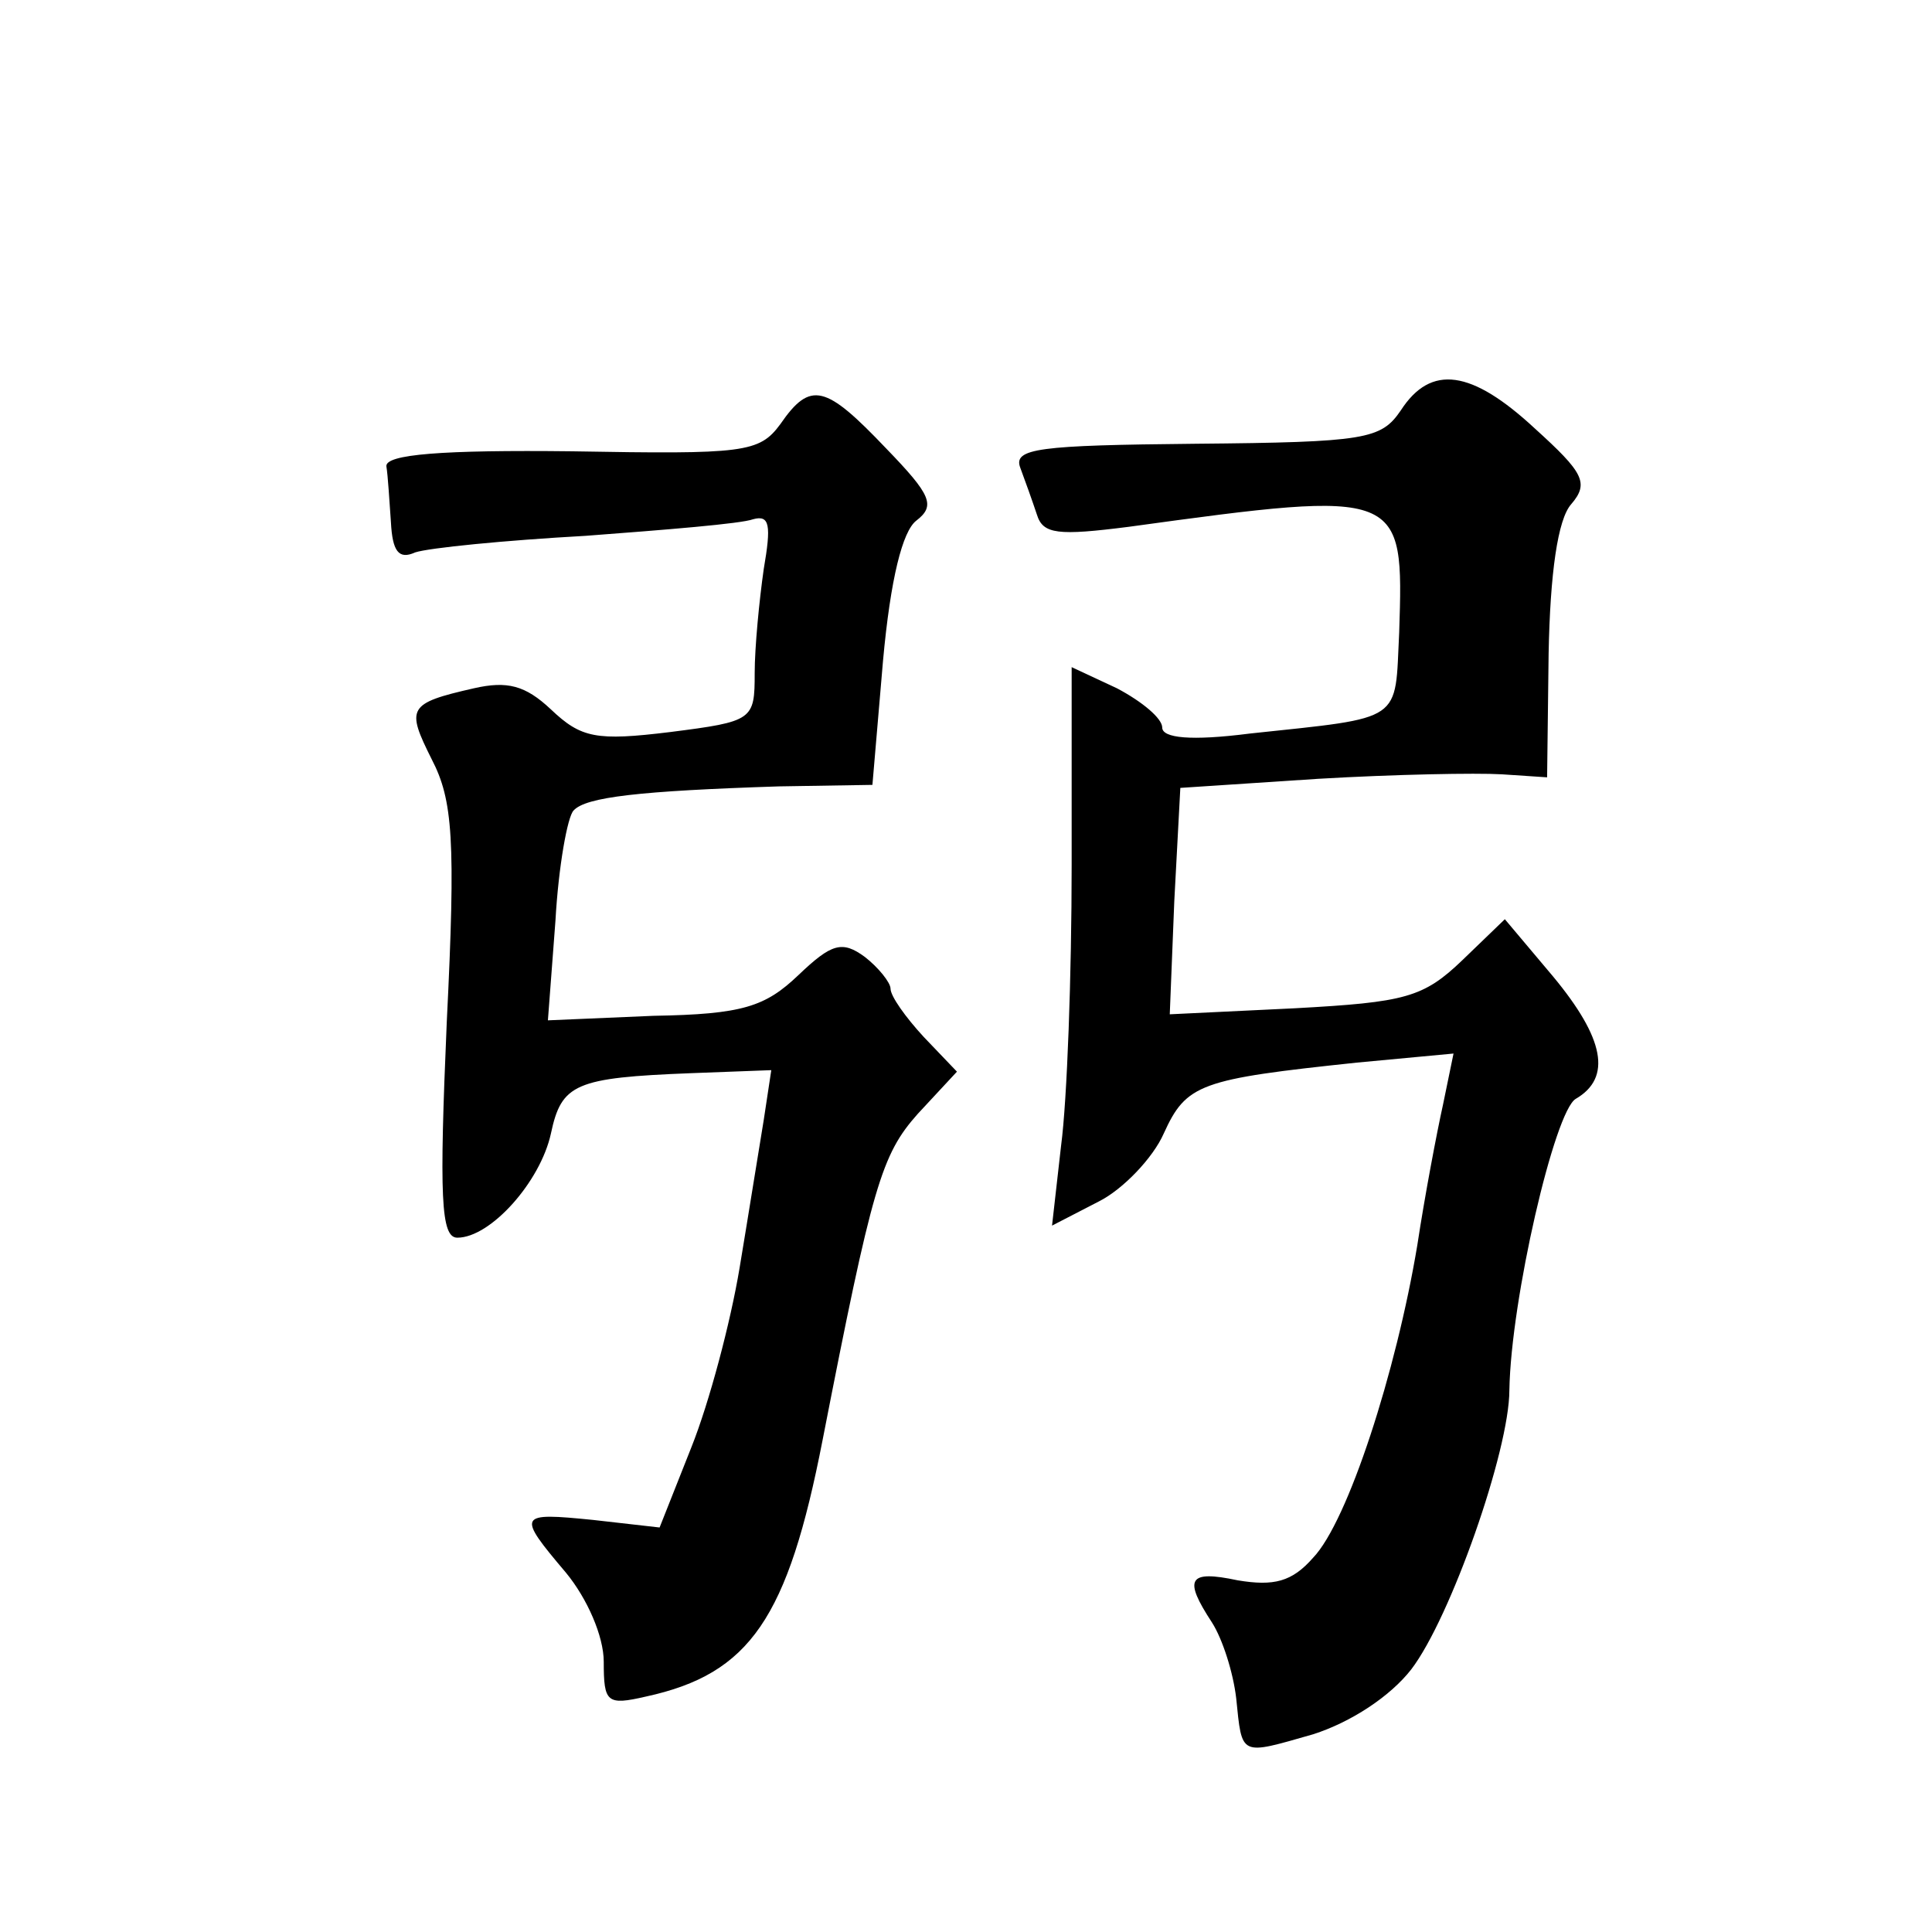 <?xml version="1.0" standalone="no"?>
<!DOCTYPE svg PUBLIC "-//W3C//DTD SVG 20010904//EN"
 "http://www.w3.org/TR/2001/REC-SVG-20010904/DTD/svg10.dtd">
<svg version="1.0" xmlns="http://www.w3.org/2000/svg"
 width="128pt" height="128pt" viewBox="0 0 128 128"
 preserveAspectRatio="xMidYMid meet">
<g transform="translate(0,128) scale(0.1,-0.1)"
fill="#0" stroke="none">
<path d="M928 1008 c-13 -19 -23 -21 -136 -22 -104 -1 -121 -3 -116 -16 3 -8 8
-22 11 -31 4 -13 14 -14 61 -8 182 25 182 24 179 -70 -3 -60 4 -56 -99 -67 -39
-5 -58 -3 -58 4 0 6 -13 17 -30 26 l-30 14 0 -131 c0 -73 -3 -156 -7 -186 l-6 -53
31 16 c16 8 36 29 43 45 15 33 24 36 128 47 l64 6 -7 -34 c-4 -18 -12 -60 -17 -93
-14 -84 -46 -183 -69 -207 -14 -16 -26 -19 -50 -15 -33 7 -36 1 -17 -28 7 -11 14
-33 16 -50 4 -39 2 -38 51 -24 25 8 51 25 65 43 26 34 65 145 65 185 1 60 30 185
44 193 24 14 19 40 -15 81 l-32 38 -28 -27 c-26 -25 -38 -28 -111 -32 l-83 -4 3
75 4 75 91 6 c51 3 105 4 122 3 l30 -2 1 82 c1 53 6 89 15 99 12 14 8 21 -24 50
-42 39 -69 43 -89 12z M517 999 c-14 -19 -24 -20 -138 -18 -86 1 -124 -2 -123 -10
1 -6 2 -23 3 -37 1 -19 5 -25 16 -20 9 3 59 8 113 11 53 4 103 8 111 11 11 3 12
-4 7 -33 -3 -21 -6 -52 -6 -69 0 -31 -1 -32 -56 -39 -49 -6 -59 -4 -79 15 -17 16
-29 19 -51 14 -44 -10 -45 -13 -28 -47 14 -27 16 -53 10 -174 -5 -116 -4 -143 7
-143 22 0 55 37 62 69 7 33 16 37 93 40 l53 2 -5 -33 c-3 -18 -10 -62 -16 -98 -6
-36 -20 -89 -32 -119 l-21 -53 -44 5 c-50 5 -51 4 -18 -35 14 -17 25 -42 25 -59
0 -27 2 -29 28 -23 69 15 94 52 117 170 33 169 39 189 63 216 l26 28 -22 23 c-12
13 -22 27 -22 32 0 4 -8 14 -17 21 -15 11 -22 9 -44 -12 -22 -21 -37 -26 -96 -27
l-70 -3 5 66 c2 36 8 69 12 73 8 9 44 13 136 16 l62 1 7 82 c5 55 13 86 22 93 13
10 10 17 -20 48 -40 42 -50 45 -70 16z"/>
</g>
</svg>
